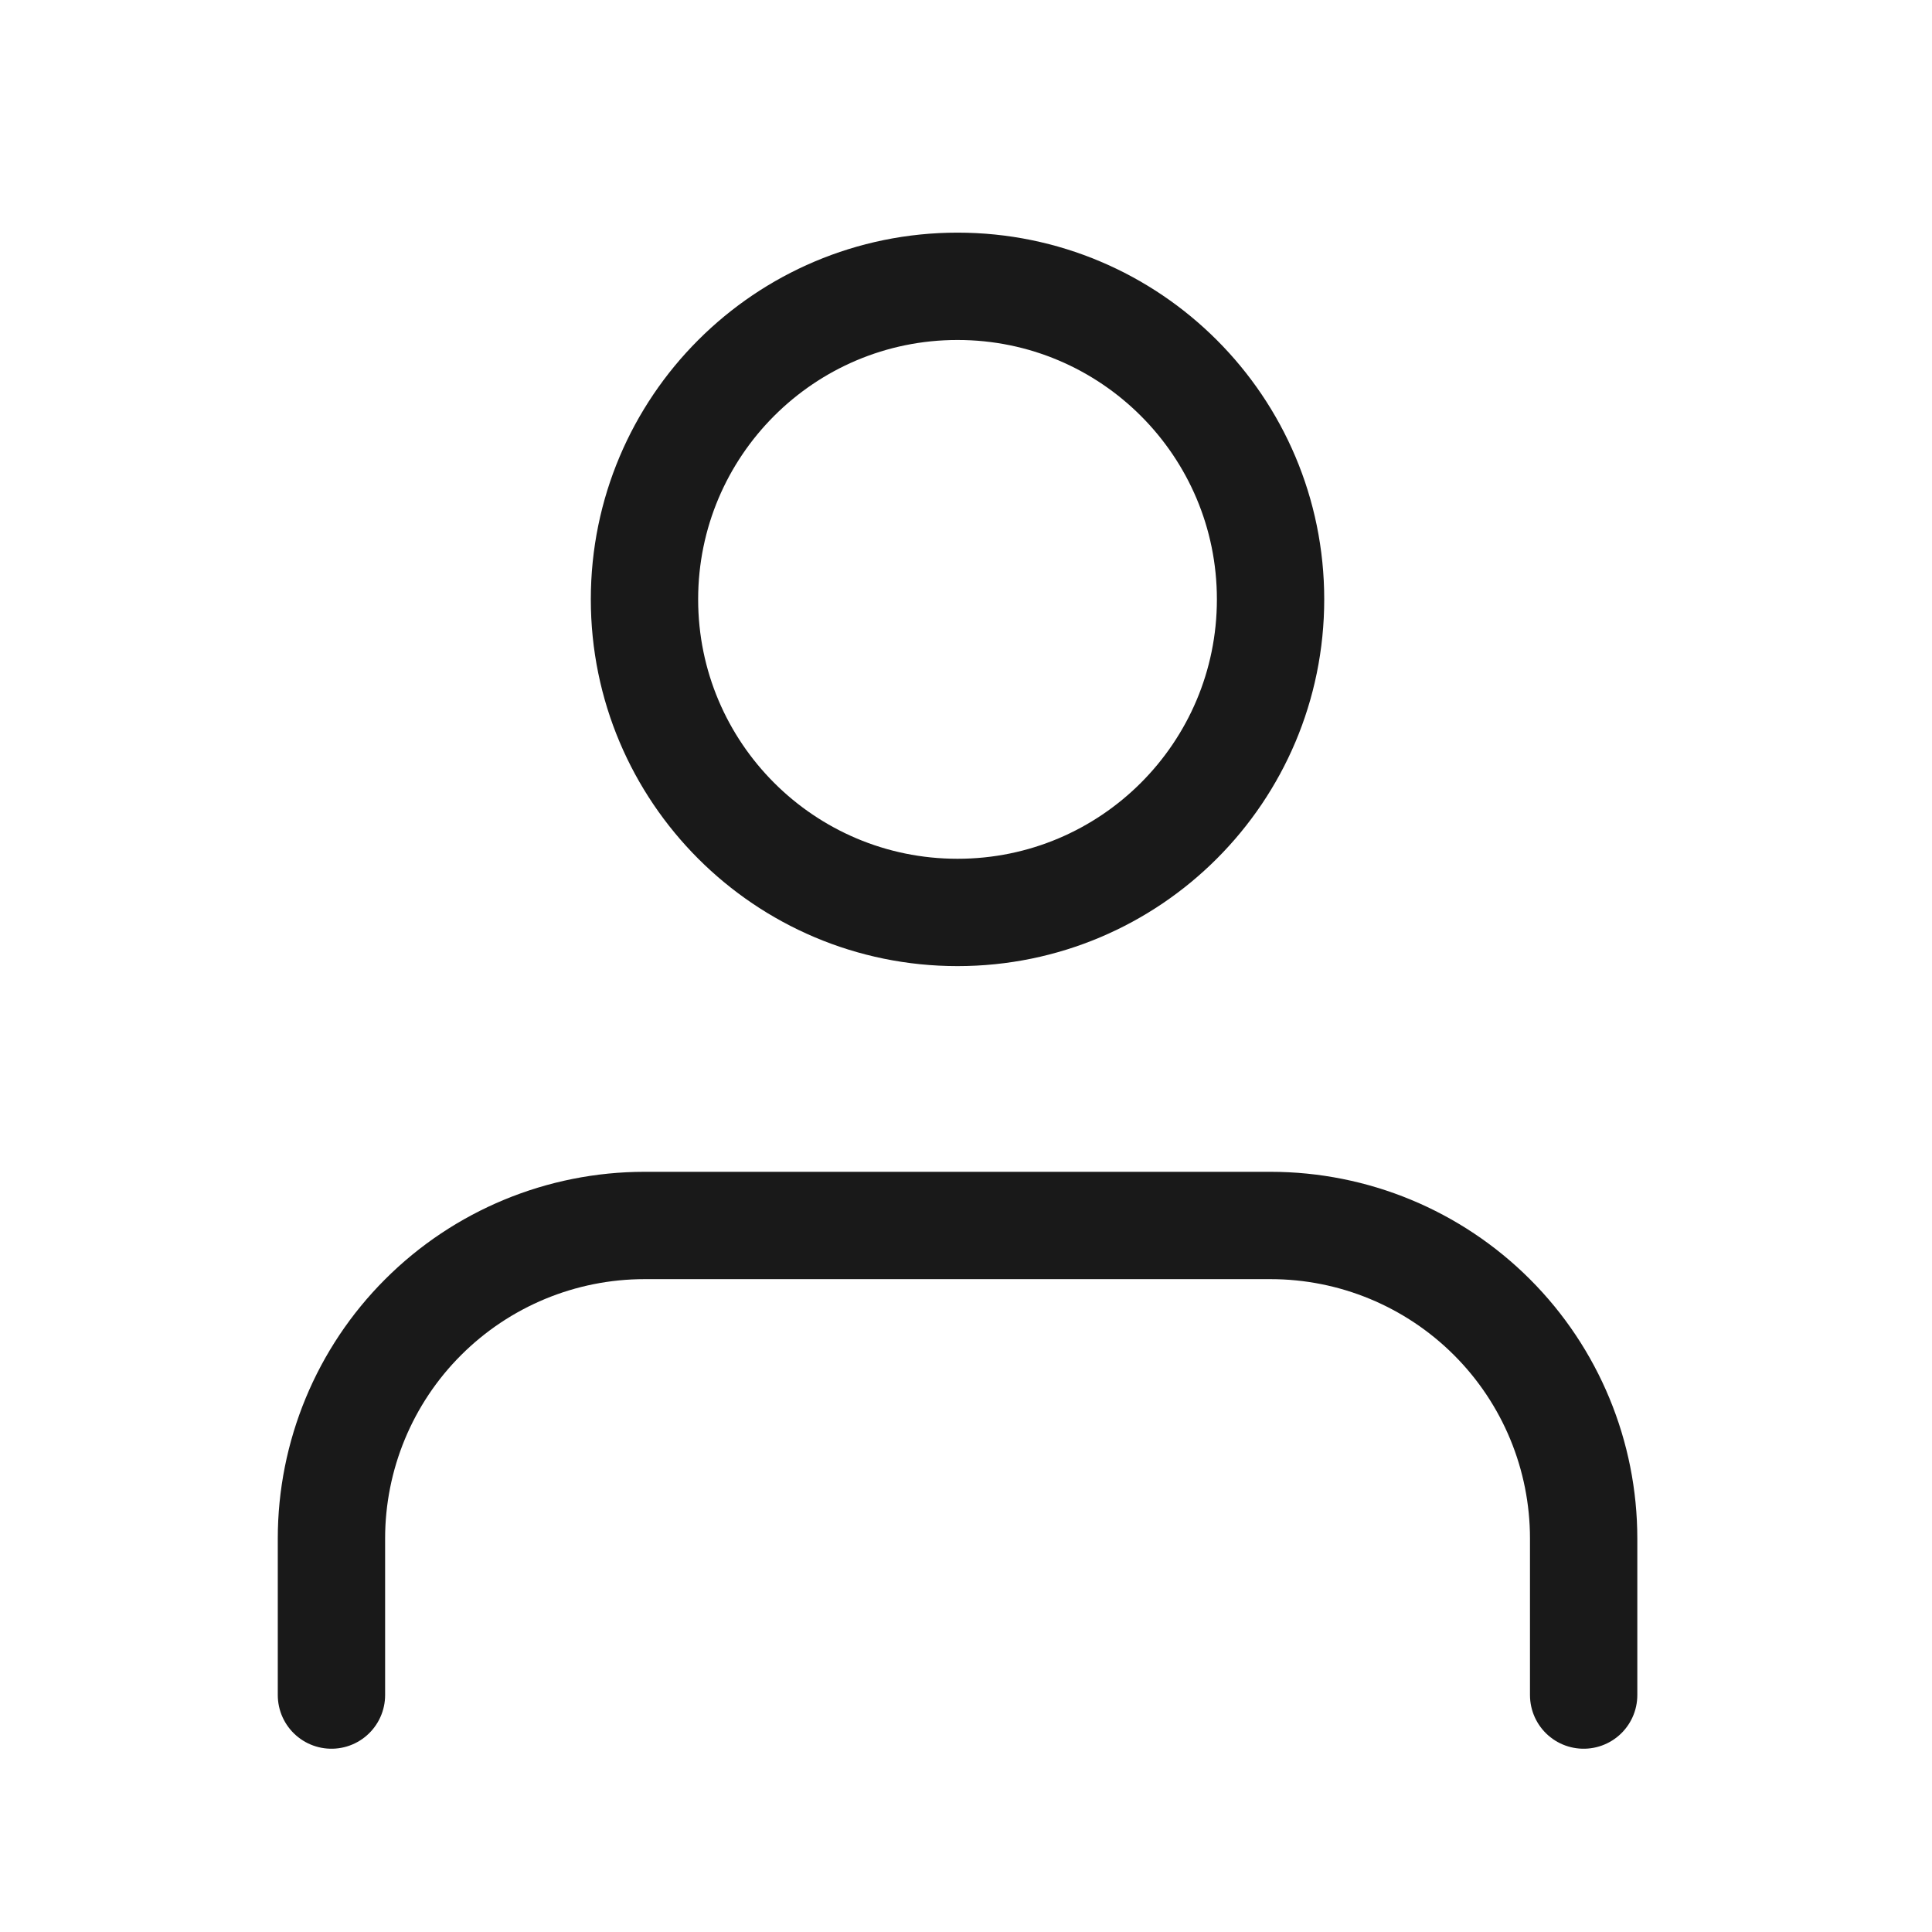 <?xml version="1.0" encoding="UTF-8"?> <svg xmlns="http://www.w3.org/2000/svg" width="36" height="36" viewBox="0 0 36 36" fill="none"><path d="M29.509 31.585V28.668C29.509 27.121 28.895 25.637 27.801 24.544C26.707 23.45 25.223 22.835 23.676 22.835H12.009C10.462 22.835 8.978 23.45 7.884 24.544C6.79 25.637 6.176 27.121 6.176 28.668V31.585" stroke="#191919" stroke-width="2" stroke-linecap="round" stroke-linejoin="round"></path><path d="M17.842 17.002C21.064 17.002 23.675 14.39 23.675 11.168C23.675 7.947 21.064 5.335 17.842 5.335C14.62 5.335 12.009 7.947 12.009 11.168C12.009 14.39 14.62 17.002 17.842 17.002Z" stroke="#191919" stroke-width="2" stroke-linecap="round" stroke-linejoin="round"></path></svg> 